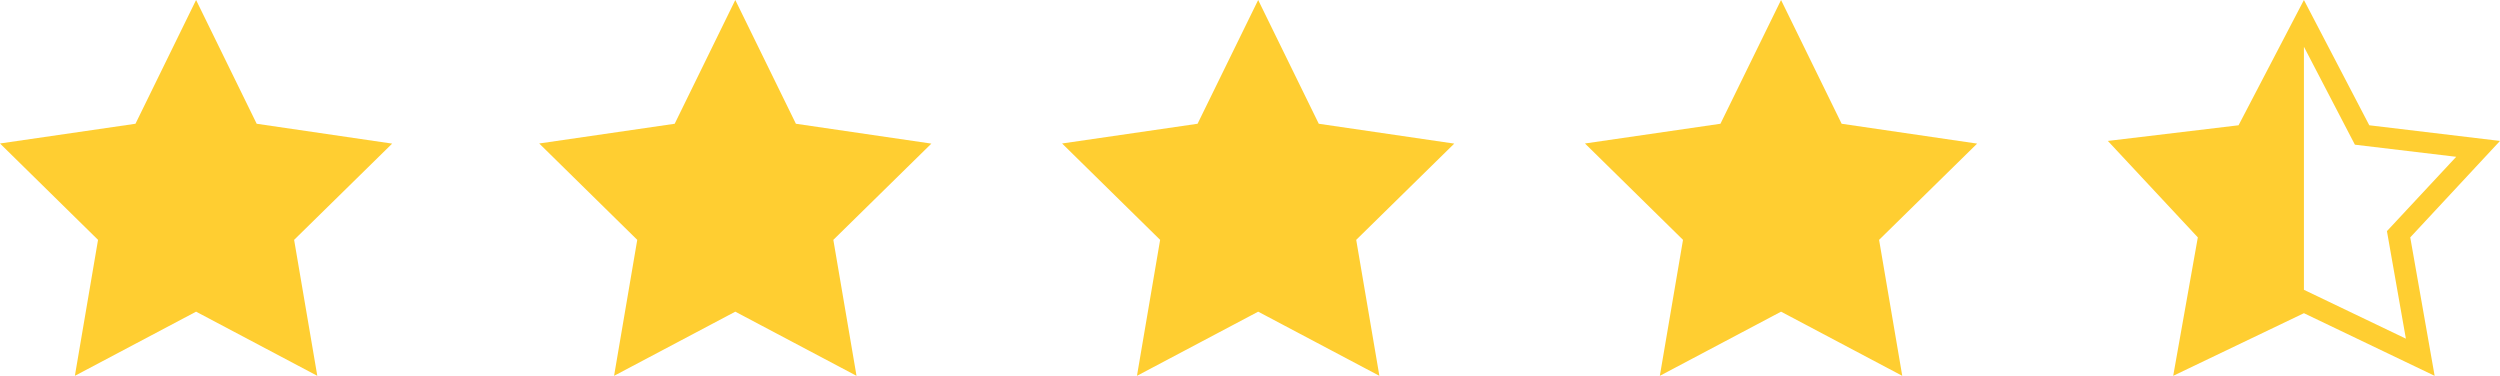 <?xml version="1.0" encoding="UTF-8"?> <svg xmlns="http://www.w3.org/2000/svg" width="153" height="23" viewBox="0 0 153 23" fill="none"> <path d="M12 0L8.291 7.574L0 8.781L6 14.679L4.582 23L12 19.074L19.419 23L18 14.679L24 8.789L15.709 7.574L12 0Z" fill="#FFCE31"></path> <path d="M45 0L41.291 7.574L33 8.781L39 14.679L37.581 23L45 19.074L52.419 23L51 14.679L57 8.789L48.709 7.574L45 0Z" fill="#FFCE31"></path> <path d="M77 0L73.291 7.574L65 8.781L71 14.679L69.582 23L77 19.074L84.418 23L83 14.679L89 8.789L80.709 7.574L77 0Z" fill="#FFCE31"></path> <path d="M109 0L105.291 7.574L97 8.781L103 14.679L101.582 23L109 19.074L116.418 23L115 14.679L121 8.789L112.709 7.574L109 0Z" fill="#FFCE31"></path> <path d="M141 0L137 7.667L129 8.625L134.507 14.528L133 23L141 19.167L149 23L147.507 14.528L153 8.625L145 7.667L141 0ZM141 2.862L144.12 8.855L150.32 9.596L146.08 14.145L147.24 20.726L141 17.736V2.862Z" fill="#FFCE31"></path> </svg> 